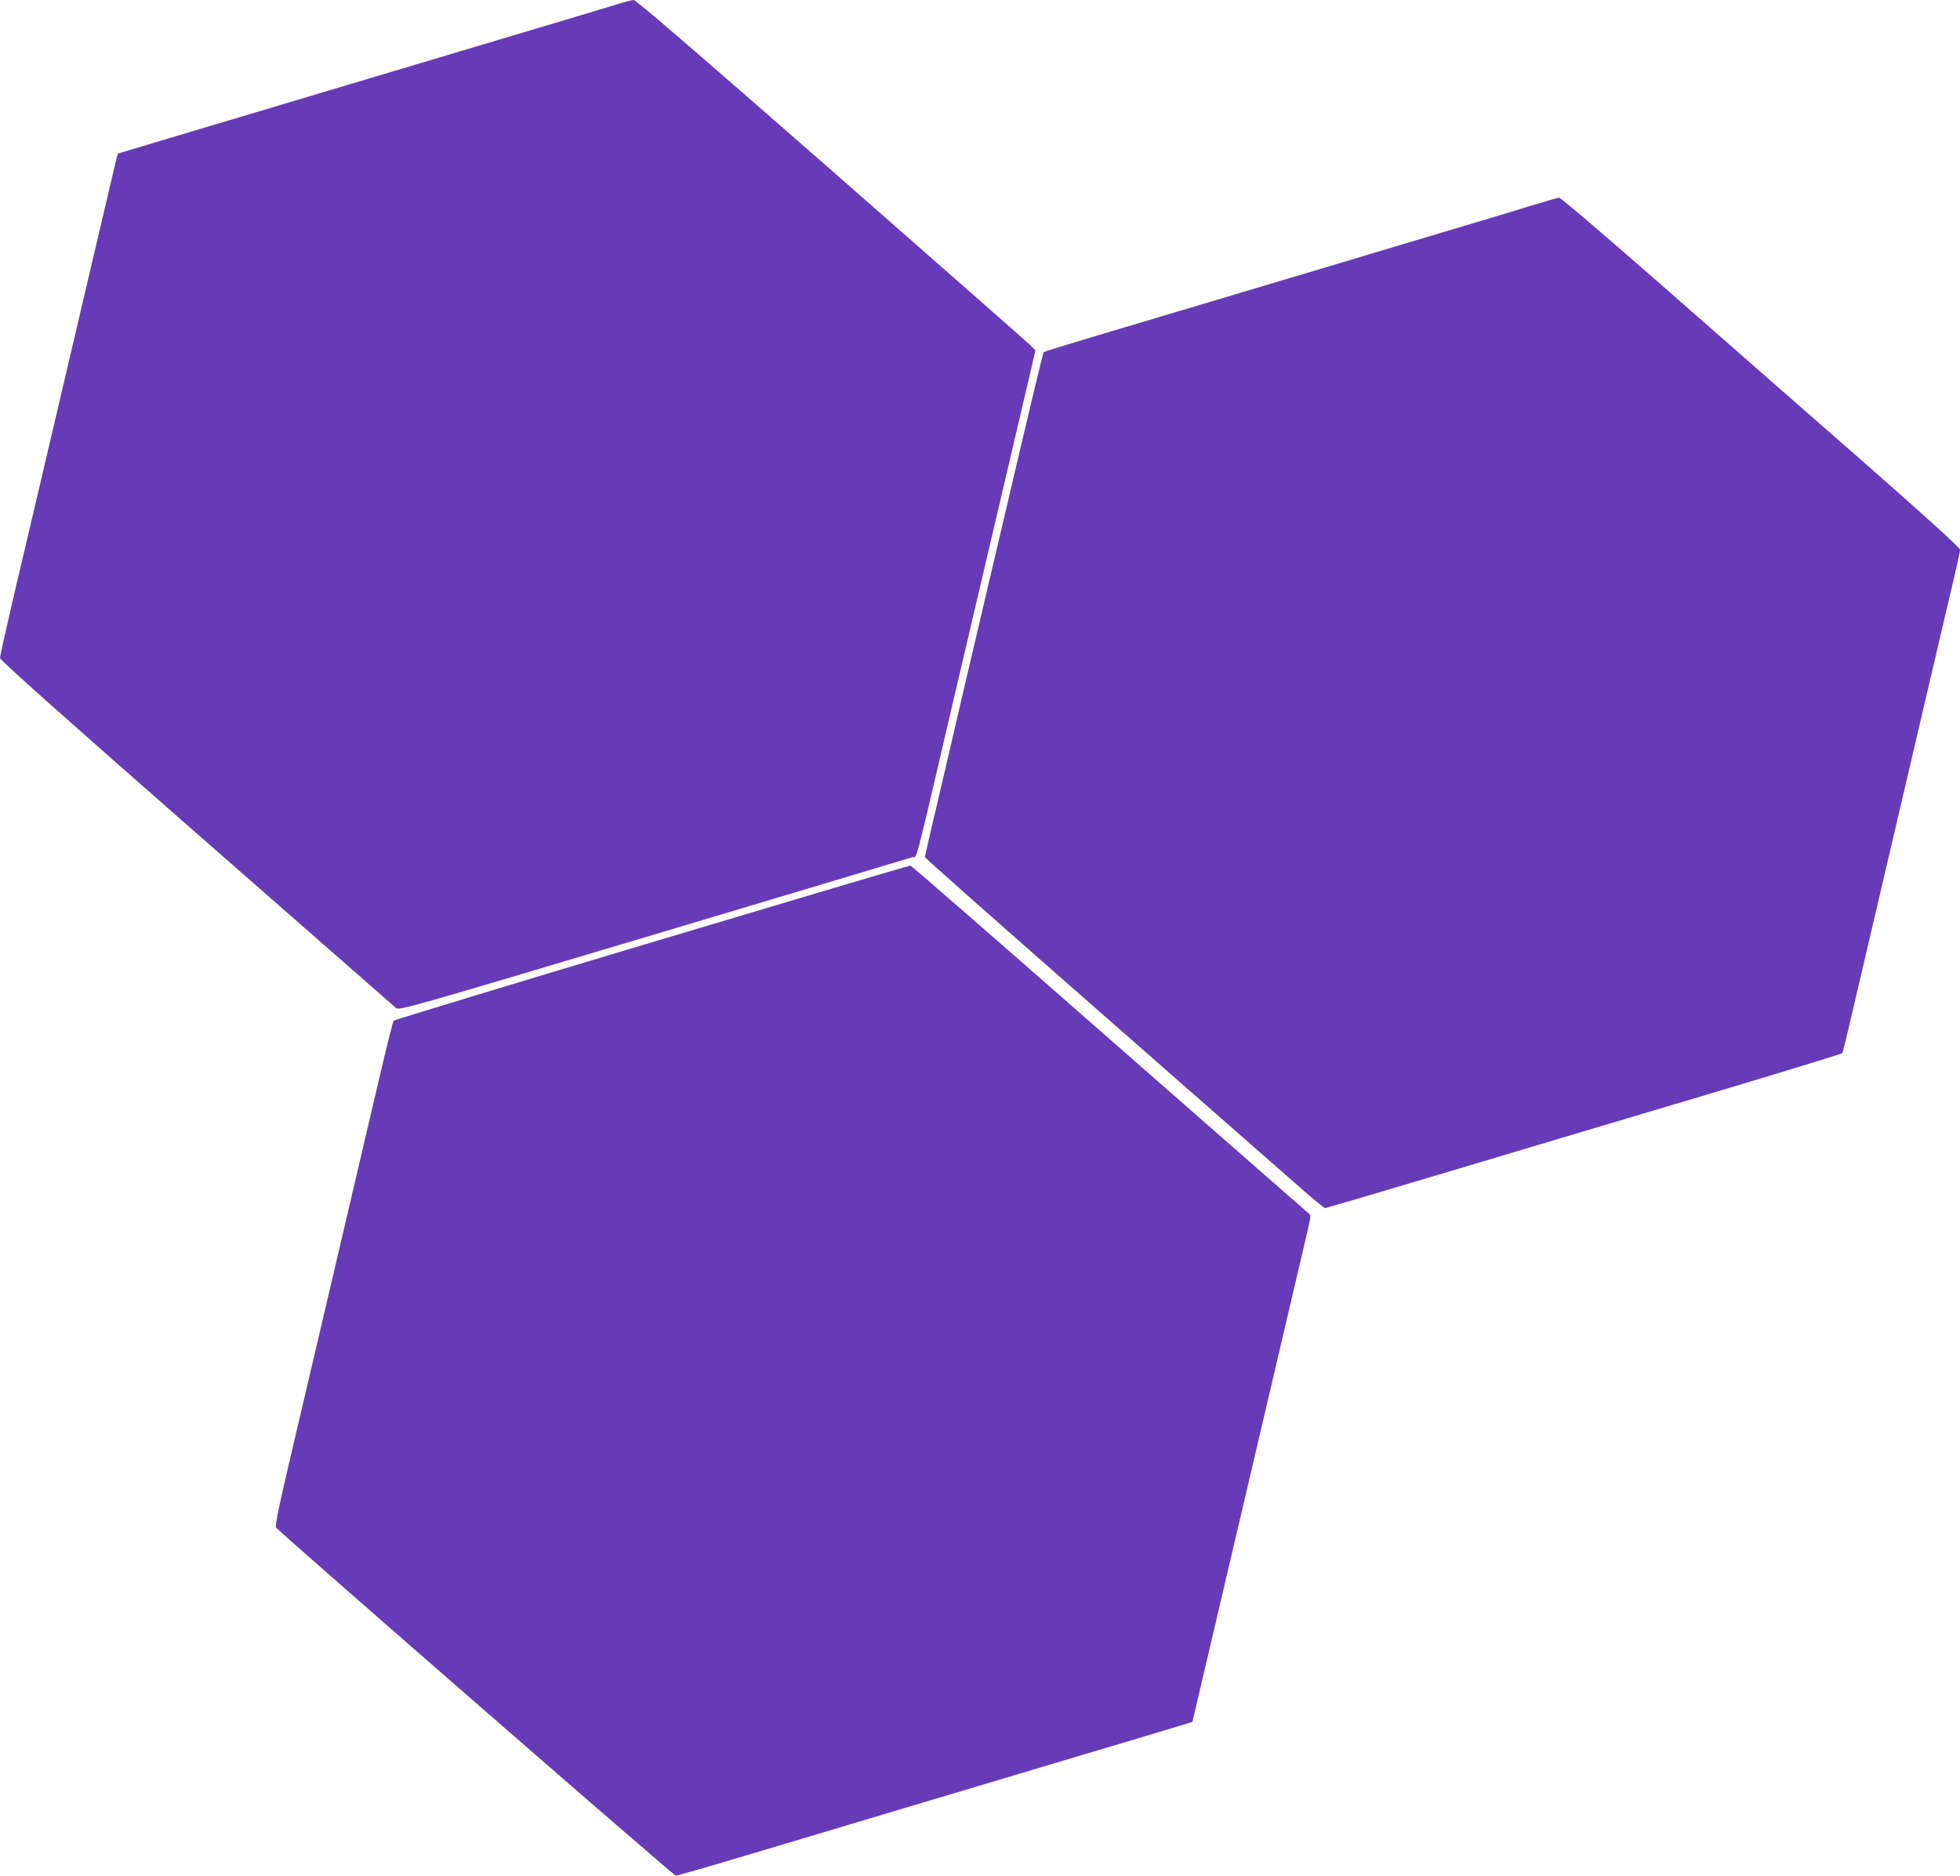 <?xml version="1.0" standalone="no"?>
<!DOCTYPE svg PUBLIC "-//W3C//DTD SVG 20010904//EN"
 "http://www.w3.org/TR/2001/REC-SVG-20010904/DTD/svg10.dtd">
<svg version="1.0" xmlns="http://www.w3.org/2000/svg"
 width="1280pt" height="1225pt" viewBox="0 0 1280 1225"
 preserveAspectRatio="xMidYMid meet">
<g transform="translate(0,1225) scale(0.1,-0.1)"
fill="#673ab7" stroke="none">
<path d="M4040 12225 c-41 -13 -311 -94 -600 -180 -510 -152 -1492 -446 -2283
-682 l-387 -116 -10 -36 c-5 -20 -70 -297 -145 -616 -75 -319 -204 -868 -286
-1220 -83 -352 -190 -812 -240 -1021 -49 -210 -89 -390 -89 -401 0 -14 395
-366 1282 -1144 705 -618 1292 -1132 1304 -1142 22 -17 64 -5 1681 478 912
273 1672 500 1690 506 36 12 3 -116 268 1019 86 366 214 913 285 1215 71 303
157 669 191 814 l61 263 -38 38 c-22 21 -607 535 -1301 1144 -897 785 -1269
1106 -1285 1106 -13 -1 -57 -12 -98 -25z"/>
<path d="M10010 10910 c-85 -27 -389 -118 -675 -203 -286 -86 -830 -249 -1210
-362 -379 -113 -827 -247 -995 -297 -168 -50 -308 -94 -313 -97 -7 -7 -54
-206 -371 -1556 -80 -341 -204 -870 -275 -1177 -72 -306 -131 -560 -131 -566
0 -5 523 -468 1162 -1028 639 -561 1225 -1074 1301 -1141 77 -68 145 -123 151
-123 7 0 379 110 827 244 447 134 1203 359 1679 501 476 142 867 262 871 267
3 4 22 79 42 165 47 203 424 1811 707 3021 11 46 20 92 20 102 0 13 -209 202
-602 548 -332 290 -917 803 -1301 1140 -384 337 -705 612 -715 611 -9 -1 -87
-23 -172 -49z"/>
<path d="M4257 6096 c-922 -276 -1681 -507 -1686 -512 -5 -5 -54 -202 -109
-439 -174 -743 -388 -1658 -532 -2270 -108 -457 -136 -593 -127 -602 101 -99
2597 -2273 2610 -2273 9 0 191 52 405 116 213 63 693 207 1067 319 374 112
916 274 1205 360 289 86 564 168 611 183 l86 26 81 345 c110 466 630 2688 673
2870 19 82 20 96 7 105 -8 6 -594 520 -1303 1141 -708 622 -1293 1131 -1299
1132 -6 1 -766 -225 -1689 -501z"/>
</g>
</svg>
